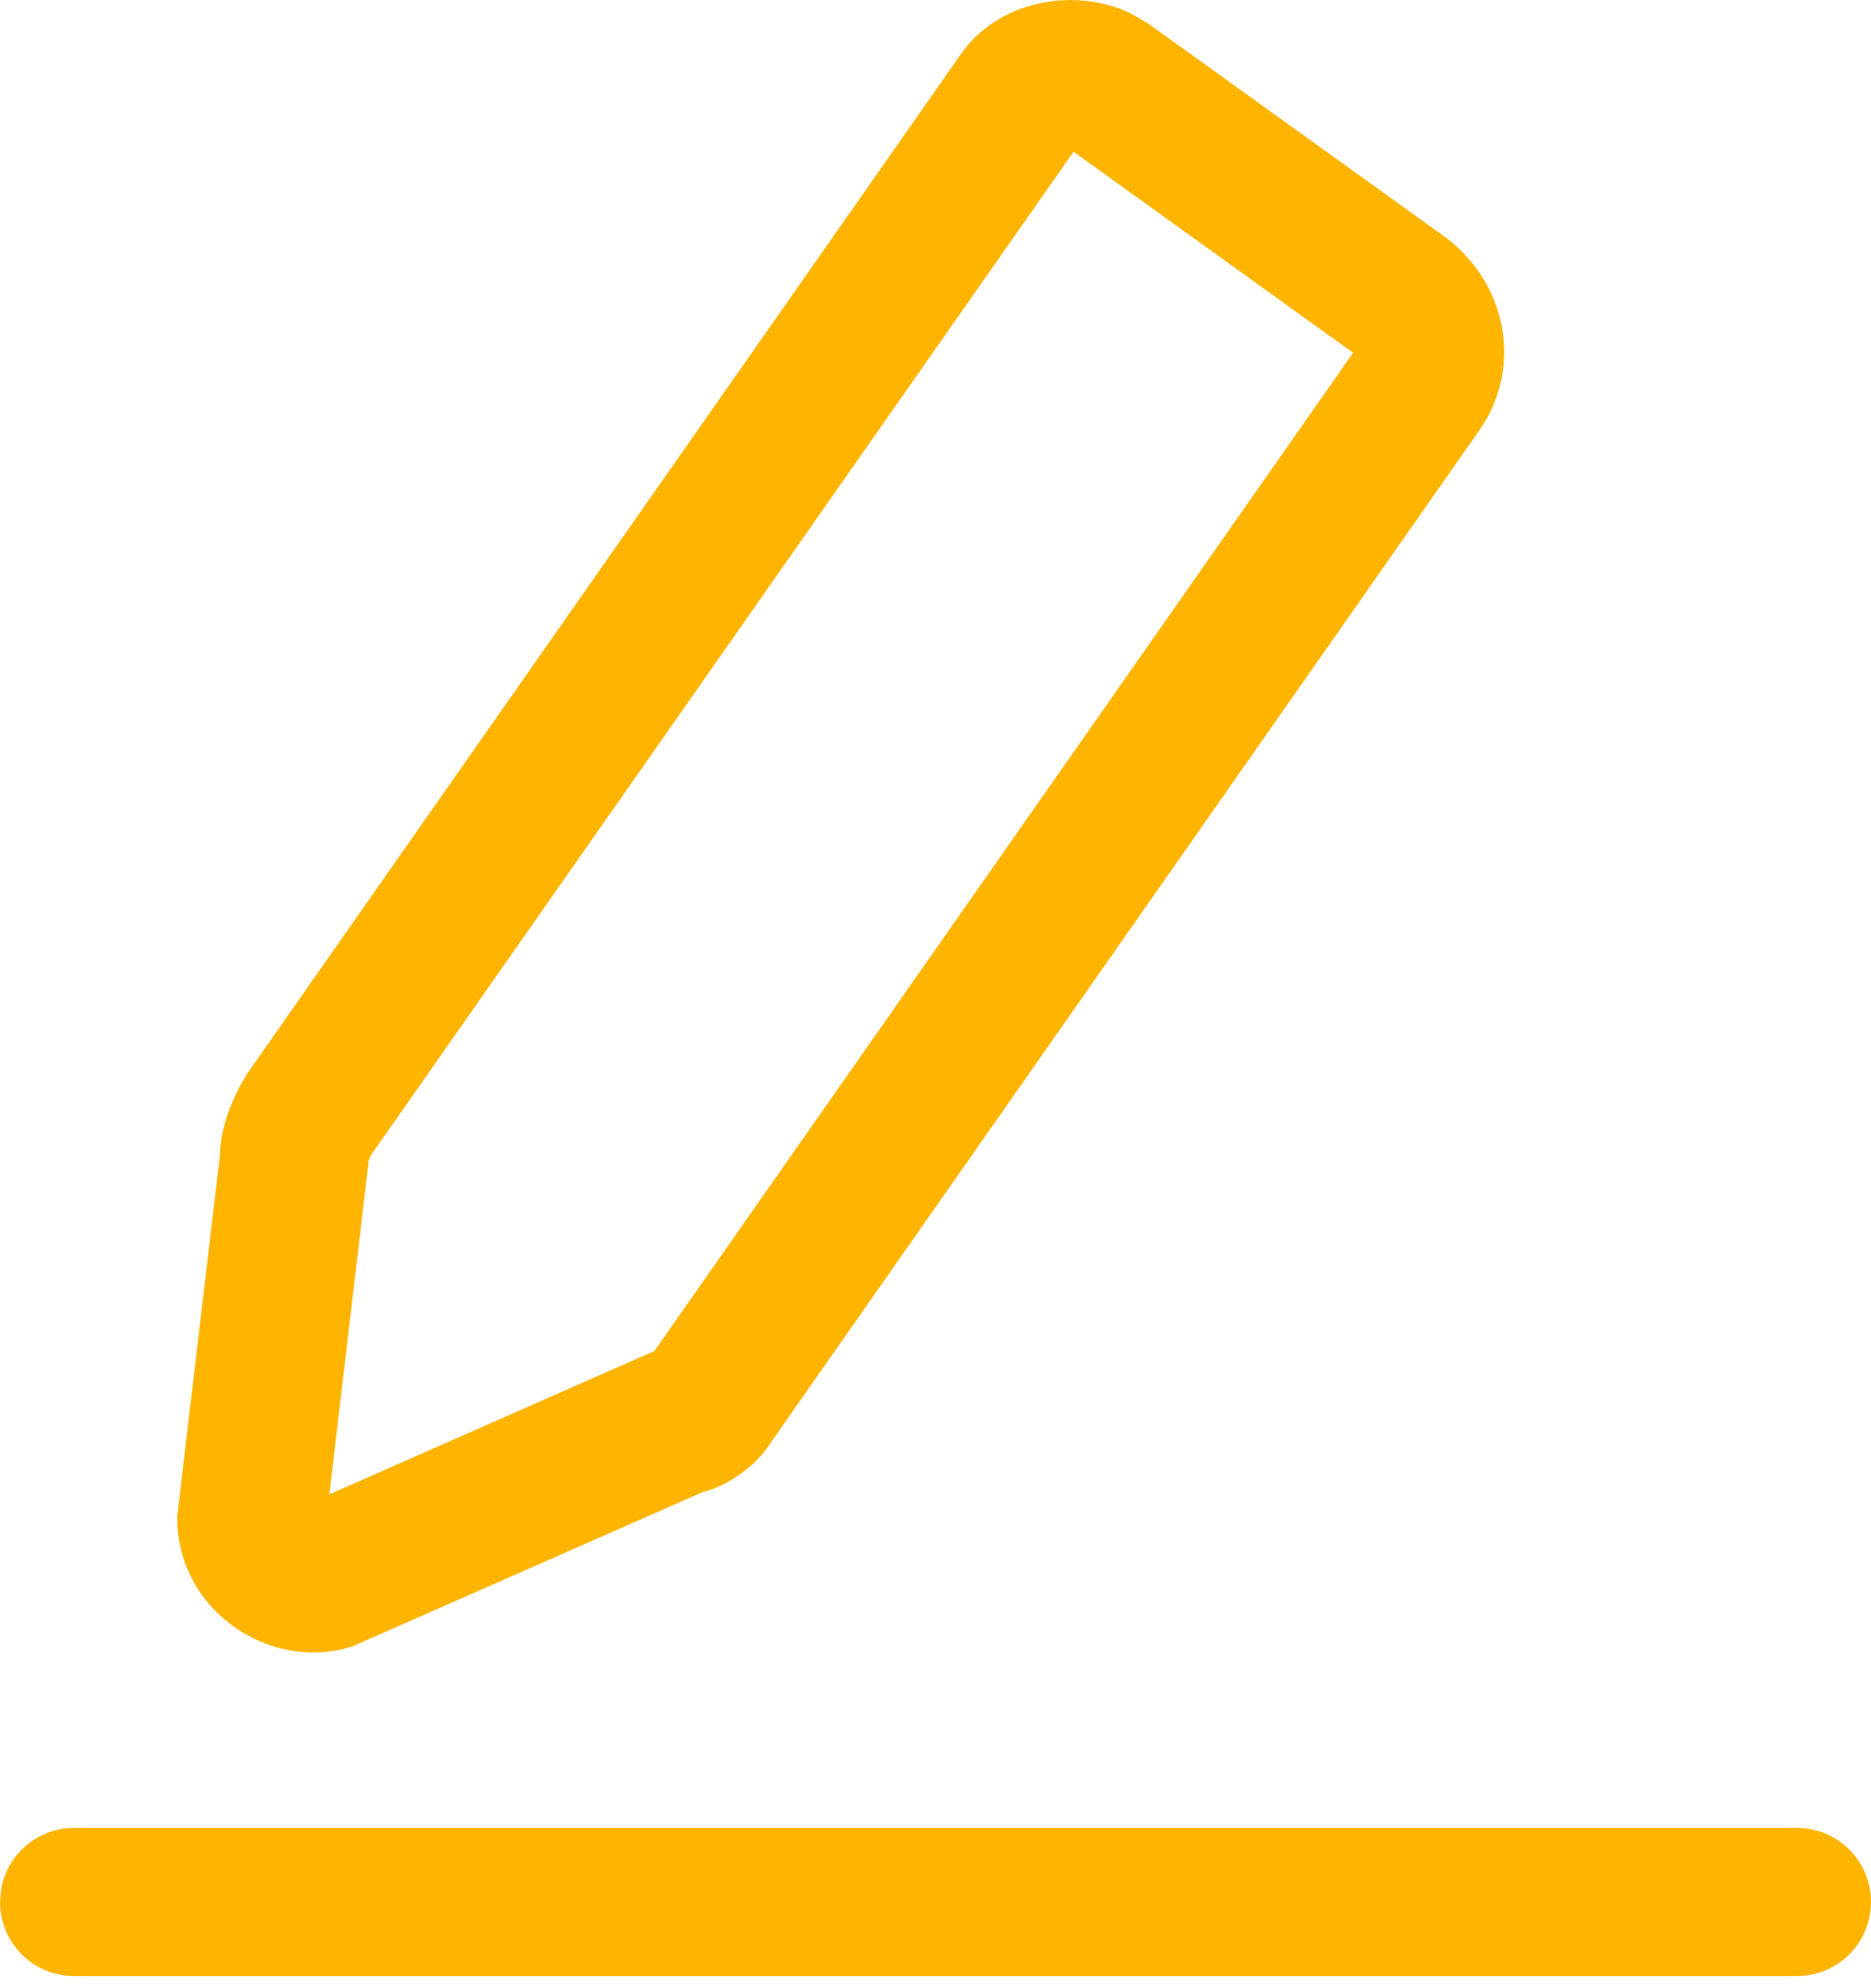 <svg width="16" height="17" viewBox="0 0 16 17" fill="none" xmlns="http://www.w3.org/2000/svg">
<path id="Vector" d="M0.634 15.64H15.366C15.711 15.64 15.989 15.918 15.989 16.263C15.989 16.607 15.711 16.886 15.366 16.886H0.634C0.289 16.886 0.011 16.607 0.011 16.263L0.023 16.137C0.082 15.853 0.333 15.64 0.634 15.64ZM9.154 0.011C9.329 0.011 9.503 0.047 9.661 0.122L9.813 0.21L12.368 2.047C12.854 2.426 12.984 3.055 12.714 3.558L12.654 3.656L6.567 12.351V12.352C6.469 12.501 6.281 12.652 6.081 12.726L5.995 12.752L5.994 12.753L3.016 14.065C2.906 14.102 2.791 14.119 2.679 14.119C2.091 14.119 1.526 13.647 1.525 12.974L1.891 9.88V9.879C1.891 9.651 2.007 9.361 2.122 9.189L2.121 9.188L8.208 0.494V0.493C8.419 0.175 8.783 0.011 9.154 0.011ZM9.172 1.291L3.16 9.876V9.877C3.154 9.89 3.146 9.91 3.14 9.924V9.95L3.131 10.023L2.806 12.776L2.803 12.795L2.82 12.787L5.494 11.608L5.592 11.565H5.594V11.573L5.603 11.56L11.58 3.022L11.586 3.015L11.577 3.008L9.187 1.289L9.178 1.283L9.172 1.291Z" fill="#FFB500" stroke="#FFB500" stroke-width="0.021"/>
</svg>
